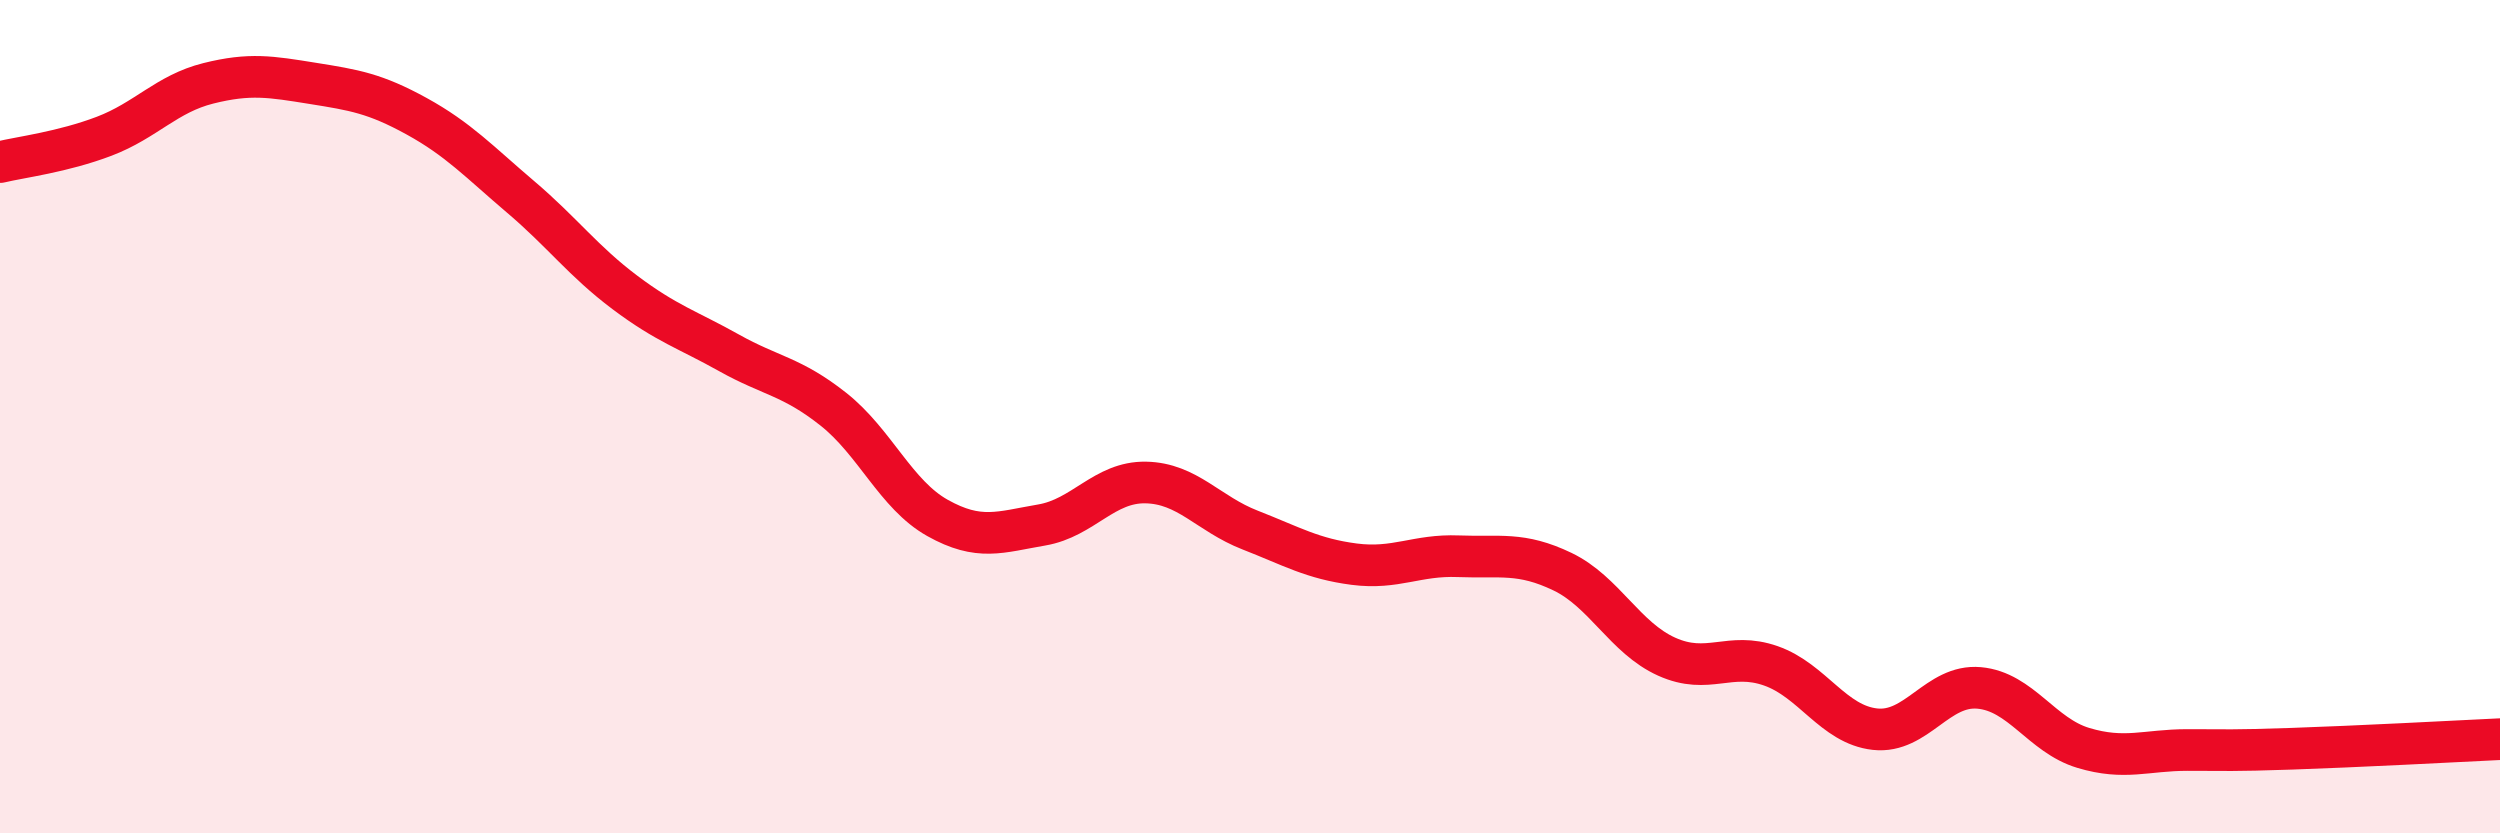 
    <svg width="60" height="20" viewBox="0 0 60 20" xmlns="http://www.w3.org/2000/svg">
      <path
        d="M 0,3.89 C 0.5,3.77 1.5,3.65 2.5,3.27 C 3.5,2.89 4,2.25 5,2 C 6,1.75 6.5,1.84 7.5,2 C 8.5,2.16 9,2.24 10,2.79 C 11,3.34 11.5,3.88 12.5,4.73 C 13.5,5.58 14,6.27 15,7.02 C 16,7.77 16.5,7.91 17.5,8.47 C 18.5,9.03 19,9.03 20,9.82 C 21,10.61 21.5,11.87 22.5,12.43 C 23.5,12.99 24,12.77 25,12.6 C 26,12.43 26.5,11.56 27.5,11.58 C 28.5,11.6 29,12.33 30,12.72 C 31,13.11 31.5,13.41 32.5,13.54 C 33.5,13.67 34,13.31 35,13.35 C 36,13.39 36.5,13.24 37.5,13.72 C 38.5,14.2 39,15.31 40,15.76 C 41,16.21 41.5,15.63 42.5,15.98 C 43.5,16.33 44,17.39 45,17.5 C 46,17.61 46.5,16.42 47.5,16.51 C 48.5,16.6 49,17.65 50,17.95 C 51,18.25 51.5,18 52.5,18 C 53.5,18 53.5,18.02 55,17.97 C 56.5,17.92 59,17.79 60,17.74L60 20L0 20Z"
        fill="#EB0A25"
        opacity="0.1"
        stroke-linecap="round"
        stroke-linejoin="round"
      />
      <path
        d="M 0,3.89 C 0.5,3.77 1.5,3.65 2.5,3.27 C 3.5,2.89 4,2.25 5,2 C 6,1.75 6.5,1.84 7.5,2 C 8.5,2.16 9,2.24 10,2.79 C 11,3.34 11.5,3.88 12.5,4.73 C 13.5,5.58 14,6.27 15,7.02 C 16,7.77 16.5,7.91 17.5,8.47 C 18.5,9.03 19,9.03 20,9.82 C 21,10.61 21.5,11.87 22.5,12.43 C 23.5,12.99 24,12.77 25,12.6 C 26,12.43 26.5,11.56 27.5,11.58 C 28.5,11.6 29,12.33 30,12.72 C 31,13.11 31.5,13.41 32.5,13.54 C 33.5,13.67 34,13.31 35,13.35 C 36,13.39 36.5,13.24 37.5,13.72 C 38.5,14.2 39,15.31 40,15.76 C 41,16.21 41.5,15.63 42.5,15.98 C 43.5,16.33 44,17.39 45,17.5 C 46,17.61 46.5,16.42 47.5,16.51 C 48.5,16.6 49,17.65 50,17.95 C 51,18.25 51.5,18 52.5,18 C 53.5,18 53.5,18.02 55,17.97 C 56.5,17.92 59,17.79 60,17.74"
        stroke="#EB0A25"
        stroke-width="1"
        fill="none"
        stroke-linecap="round"
        stroke-linejoin="round"
      />
    </svg>
  